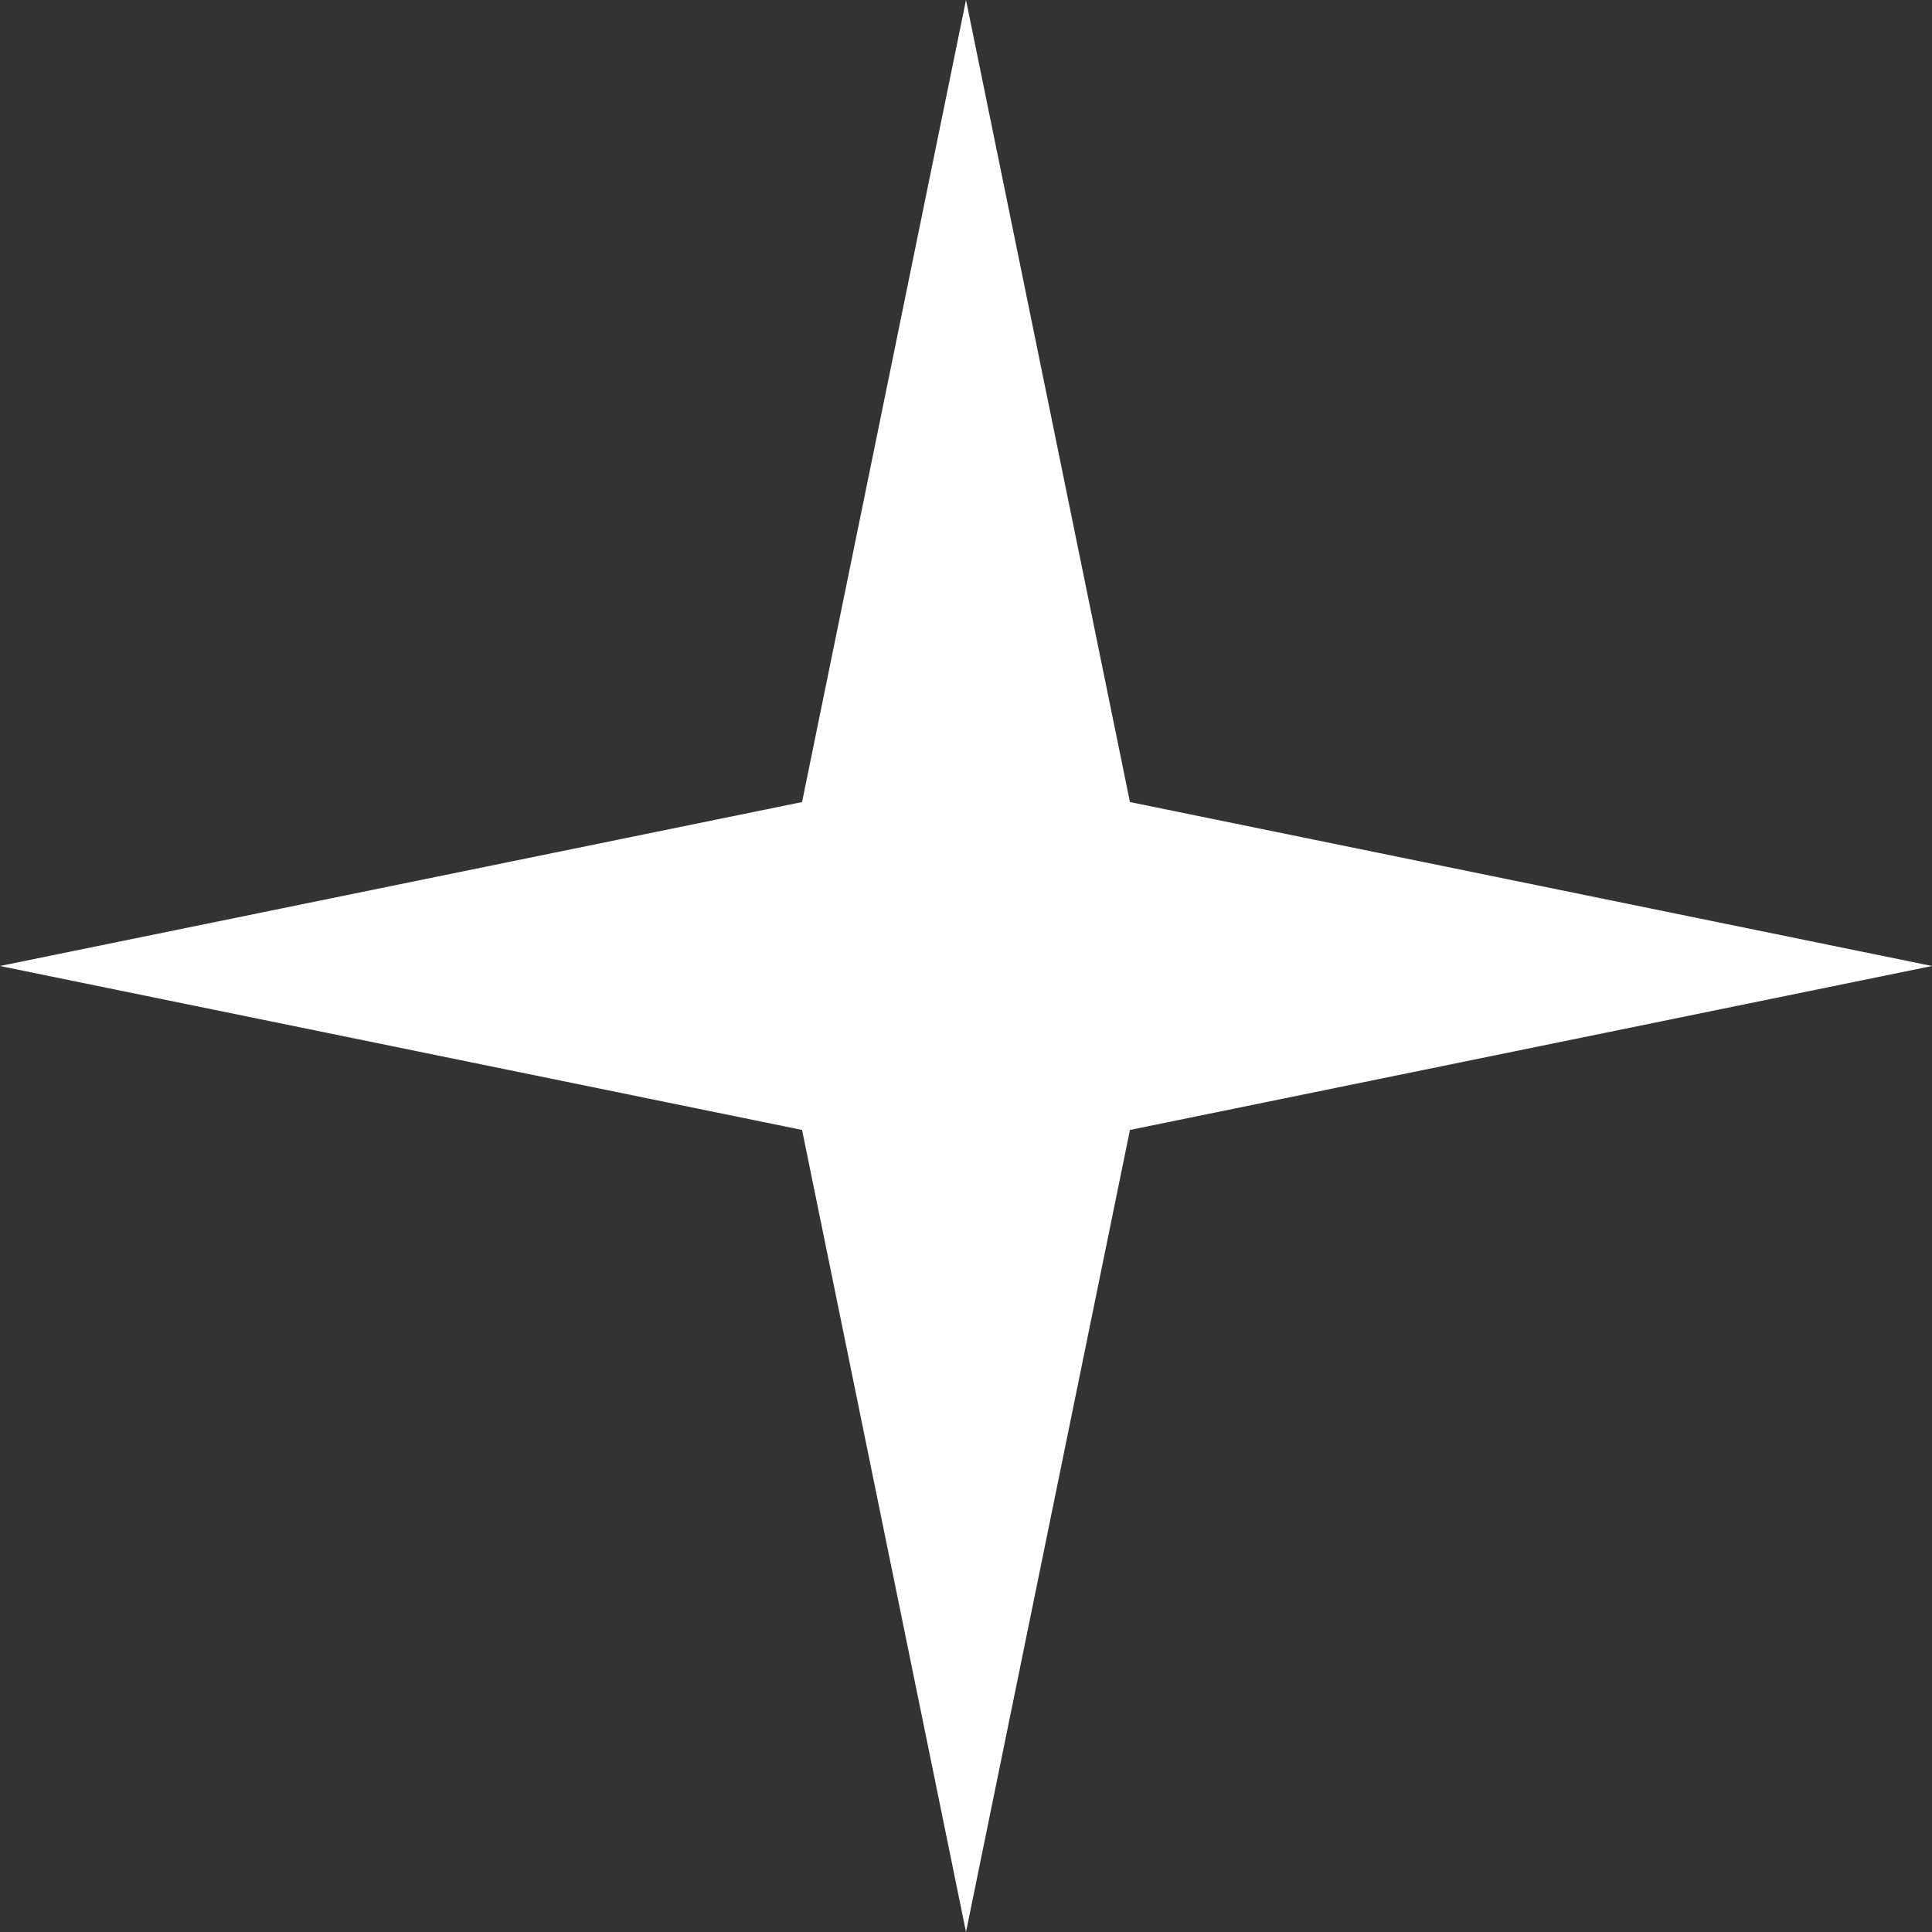<?xml version="1.0" encoding="UTF-8"?> <svg xmlns="http://www.w3.org/2000/svg" width="21" height="21" viewBox="0 0 21 21" fill="none"><rect x="0" y="0" width="21" height="21" fill="#333333" stroke="none"/> <path d="M10.5 0L12.282 8.718L21 10.5L12.282 12.282L10.5 21L8.718 12.282L0 10.5L8.718 8.718L10.5 0Z" fill="white"></path> </svg> 